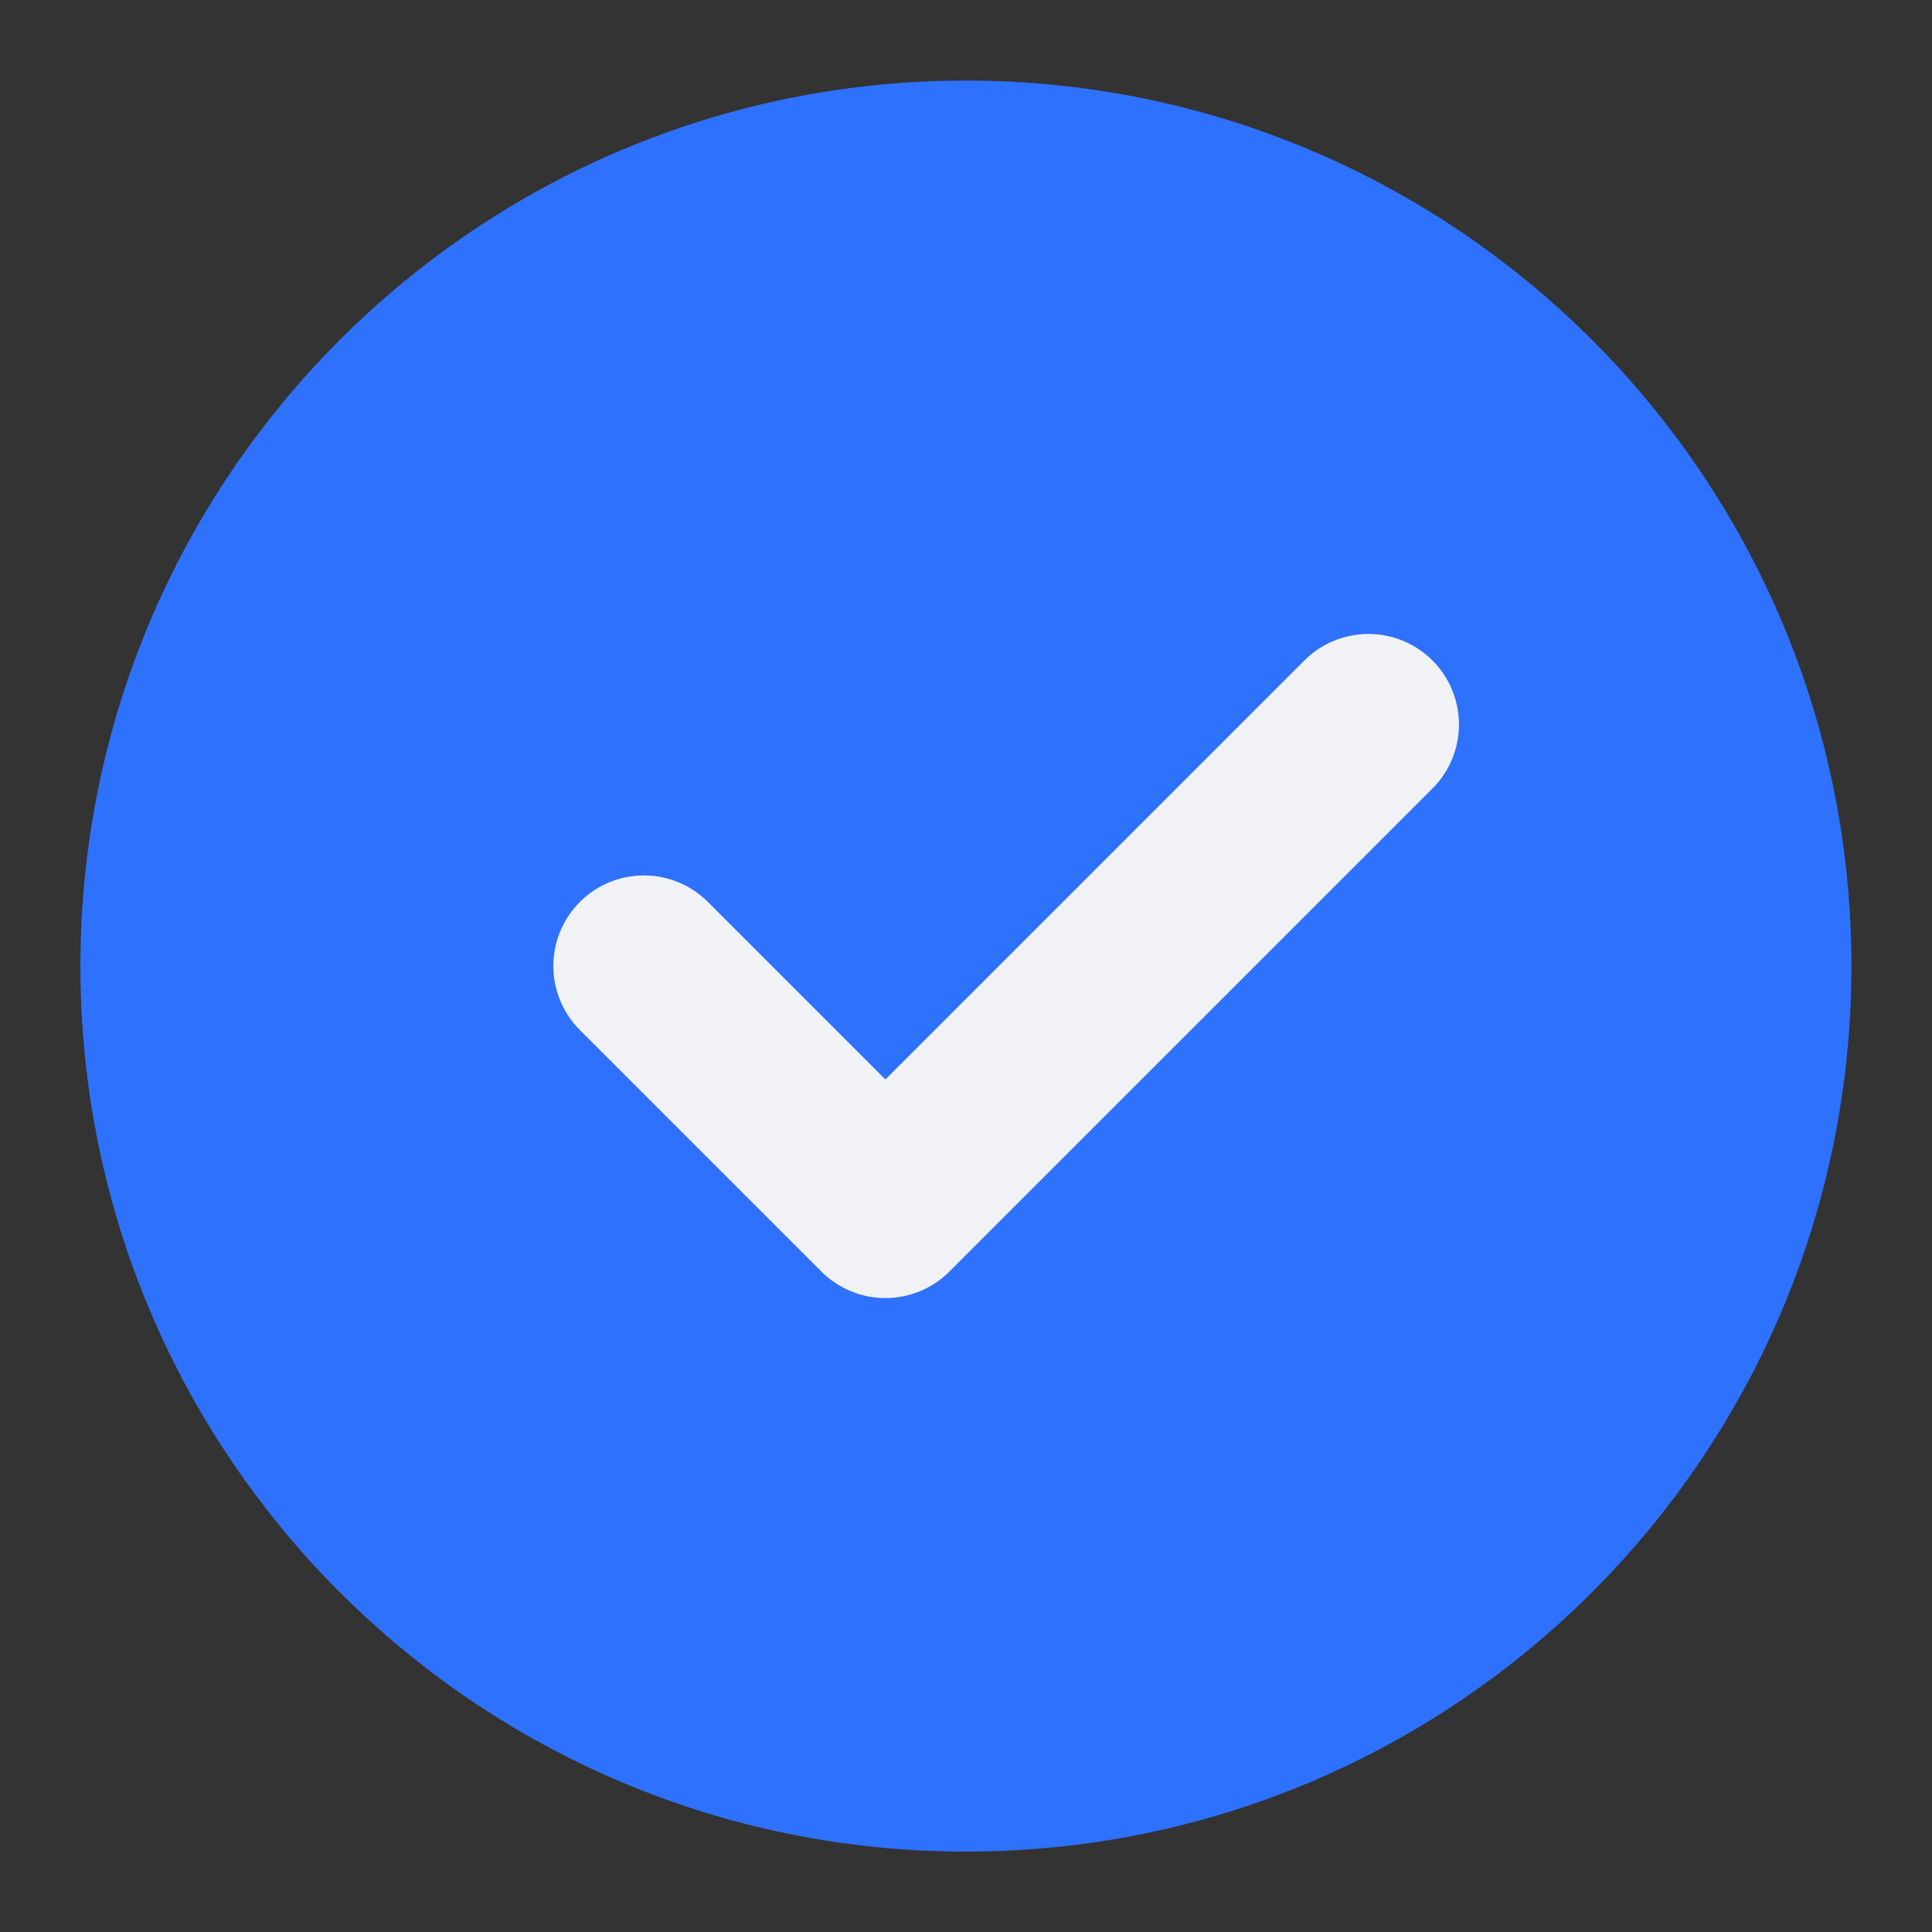 <svg width="32" height="32" viewBox="0 0 32 32" fill="none" xmlns="http://www.w3.org/2000/svg">
<rect x="0" y="0" width="32" height="32" fill="#333333" stroke="none"/>
<path d="M15.998 29.335C19.68 29.335 23.014 27.842 25.427 25.429C27.839 23.017 29.332 19.683 29.332 16.001C29.332 12.319 27.839 8.986 25.427 6.573C23.014 4.16 19.68 2.668 15.998 2.668C12.316 2.668 8.983 4.16 6.57 6.573C4.157 8.986 2.665 12.319 2.665 16.001C2.665 19.683 4.157 23.017 6.57 25.429C8.983 27.842 12.316 29.335 15.998 29.335Z" fill="#2E71FC" stroke="#2E71FC" stroke-width="2.667" stroke-linejoin="round"/>
<path d="M10.665 16L14.665 20L22.665 12" stroke="#F0F2F5" stroke-width="3" stroke-linecap="round" stroke-linejoin="round"/>
</svg>
